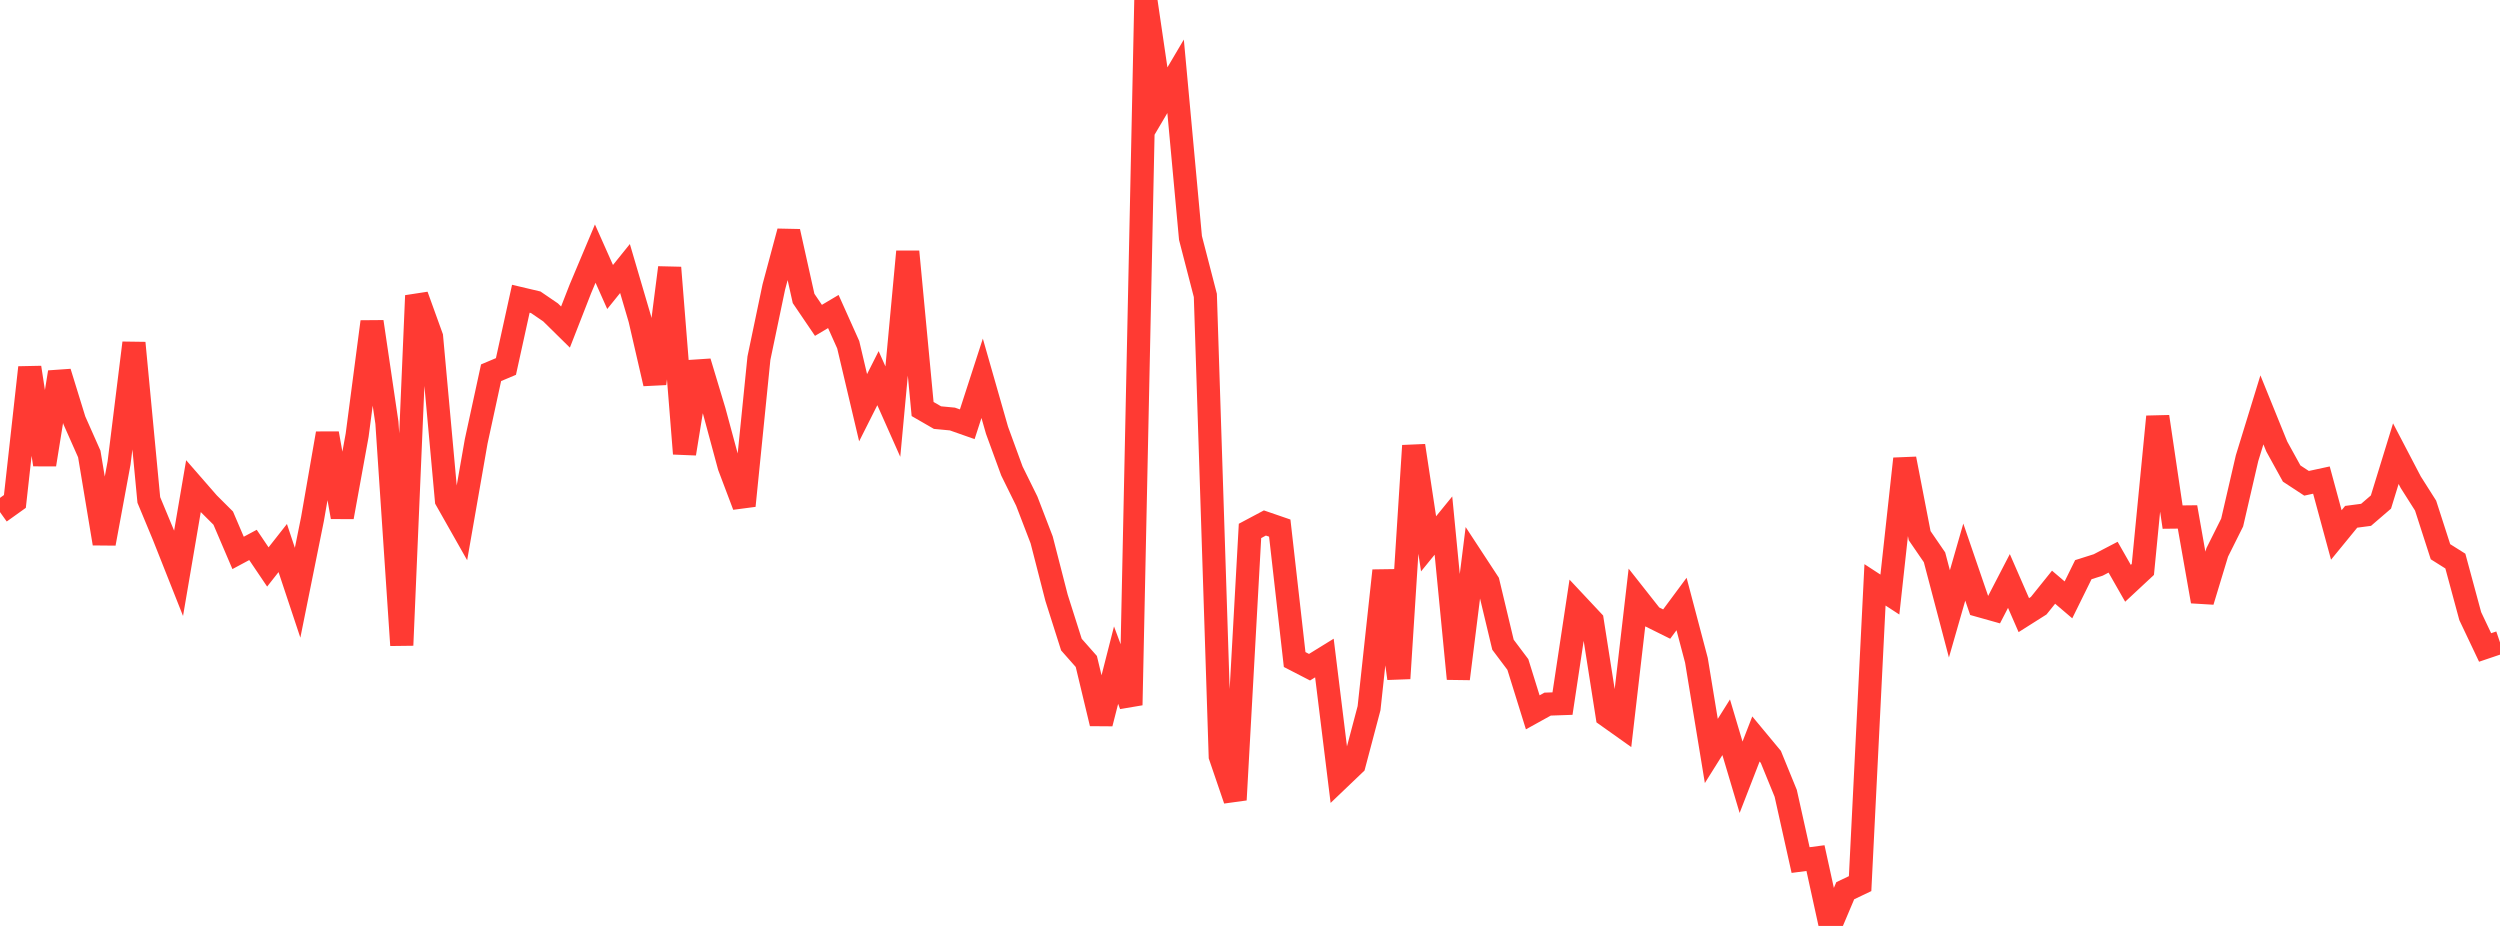 <?xml version="1.0" standalone="no"?>
<!DOCTYPE svg PUBLIC "-//W3C//DTD SVG 1.1//EN" "http://www.w3.org/Graphics/SVG/1.1/DTD/svg11.dtd">

<svg width="135" height="50" viewBox="0 0 135 50" preserveAspectRatio="none" 
  xmlns="http://www.w3.org/2000/svg"
  xmlns:xlink="http://www.w3.org/1999/xlink">


<polyline points="0.0, 27.653 0.804, 27.078 1.607, 19.846 2.411, 25.088 3.214, 20.099 4.018, 22.704 4.821, 24.514 5.625, 29.351 6.429, 25.004 7.232, 18.519 8.036, 26.997 8.839, 28.928 9.643, 30.958 10.446, 26.254 11.25, 27.176 12.054, 27.978 12.857, 29.857 13.661, 29.426 14.464, 30.616 15.268, 29.594 16.071, 32.008 16.875, 28.023 17.679, 23.405 18.482, 27.921 19.286, 23.499 20.089, 17.374 20.893, 22.826 21.696, 34.844 22.5, 15.965 23.304, 18.19 24.107, 27.006 24.911, 28.426 25.714, 23.834 26.518, 20.128 27.321, 19.79 28.125, 16.132 28.929, 16.322 29.732, 16.87 30.536, 17.661 31.339, 15.604 32.143, 13.694 32.946, 15.498 33.75, 14.5 34.554, 17.234 35.357, 20.715 36.161, 14.454 36.964, 24.497 37.768, 19.54 38.571, 22.205 39.375, 25.181 40.179, 27.308 40.982, 19.341 41.786, 15.497 42.589, 12.503 43.393, 16.116 44.196, 17.299 45.0, 16.822 45.804, 18.615 46.607, 22.017 47.411, 20.42 48.214, 22.227 49.018, 13.588 49.821, 22.087 50.625, 22.551 51.429, 22.627 52.232, 22.91 53.036, 20.428 53.839, 23.236 54.643, 25.434 55.446, 27.062 56.25, 29.154 57.054, 32.283 57.857, 34.809 58.661, 35.719 59.464, 39.067 60.268, 35.917 61.071, 38.073 61.875, 0.0 62.679, 5.481 63.482, 4.12 64.286, 12.85 65.089, 15.953 65.893, 40.838 66.696, 43.19 67.5, 28.669 68.304, 28.241 69.107, 28.517 69.911, 35.615 70.714, 36.029 71.518, 35.533 72.321, 42.046 73.125, 41.278 73.929, 38.241 74.732, 30.815 75.536, 36.635 76.339, 24.068 77.143, 29.367 77.946, 28.381 78.75, 36.653 79.554, 30.226 80.357, 31.452 81.161, 34.814 81.964, 35.882 82.768, 38.466 83.571, 38.022 84.375, 37.994 85.179, 32.668 85.982, 33.525 86.786, 38.651 87.589, 39.221 88.393, 32.282 89.196, 33.301 90.0, 33.7 90.804, 32.616 91.607, 35.657 92.411, 40.552 93.214, 39.272 94.018, 41.972 94.821, 39.904 95.625, 40.872 96.429, 42.84 97.232, 46.443 98.036, 46.337 98.839, 50.0 99.643, 48.099 100.446, 47.716 101.25, 31.582 102.054, 32.106 102.857, 24.775 103.661, 28.925 104.464, 30.096 105.268, 33.149 106.071, 30.353 106.875, 32.697 107.679, 32.923 108.482, 31.373 109.286, 33.217 110.089, 32.709 110.893, 31.709 111.696, 32.393 112.5, 30.762 113.304, 30.507 114.107, 30.088 114.911, 31.498 115.714, 30.75 116.518, 22.5 117.321, 27.923 118.125, 27.914 118.929, 32.474 119.732, 29.827 120.536, 28.217 121.339, 24.747 122.143, 22.133 122.946, 24.113 123.75, 25.571 124.554, 26.098 125.357, 25.924 126.161, 28.888 126.964, 27.907 127.768, 27.801 128.571, 27.11 129.375, 24.498 130.179, 26.037 130.982, 27.303 131.786, 29.793 132.589, 30.298 133.393, 33.271 134.196, 34.963 135.0, 34.691" fill="none" stroke="#ff3a33" stroke-width="1.25"/>

</svg>